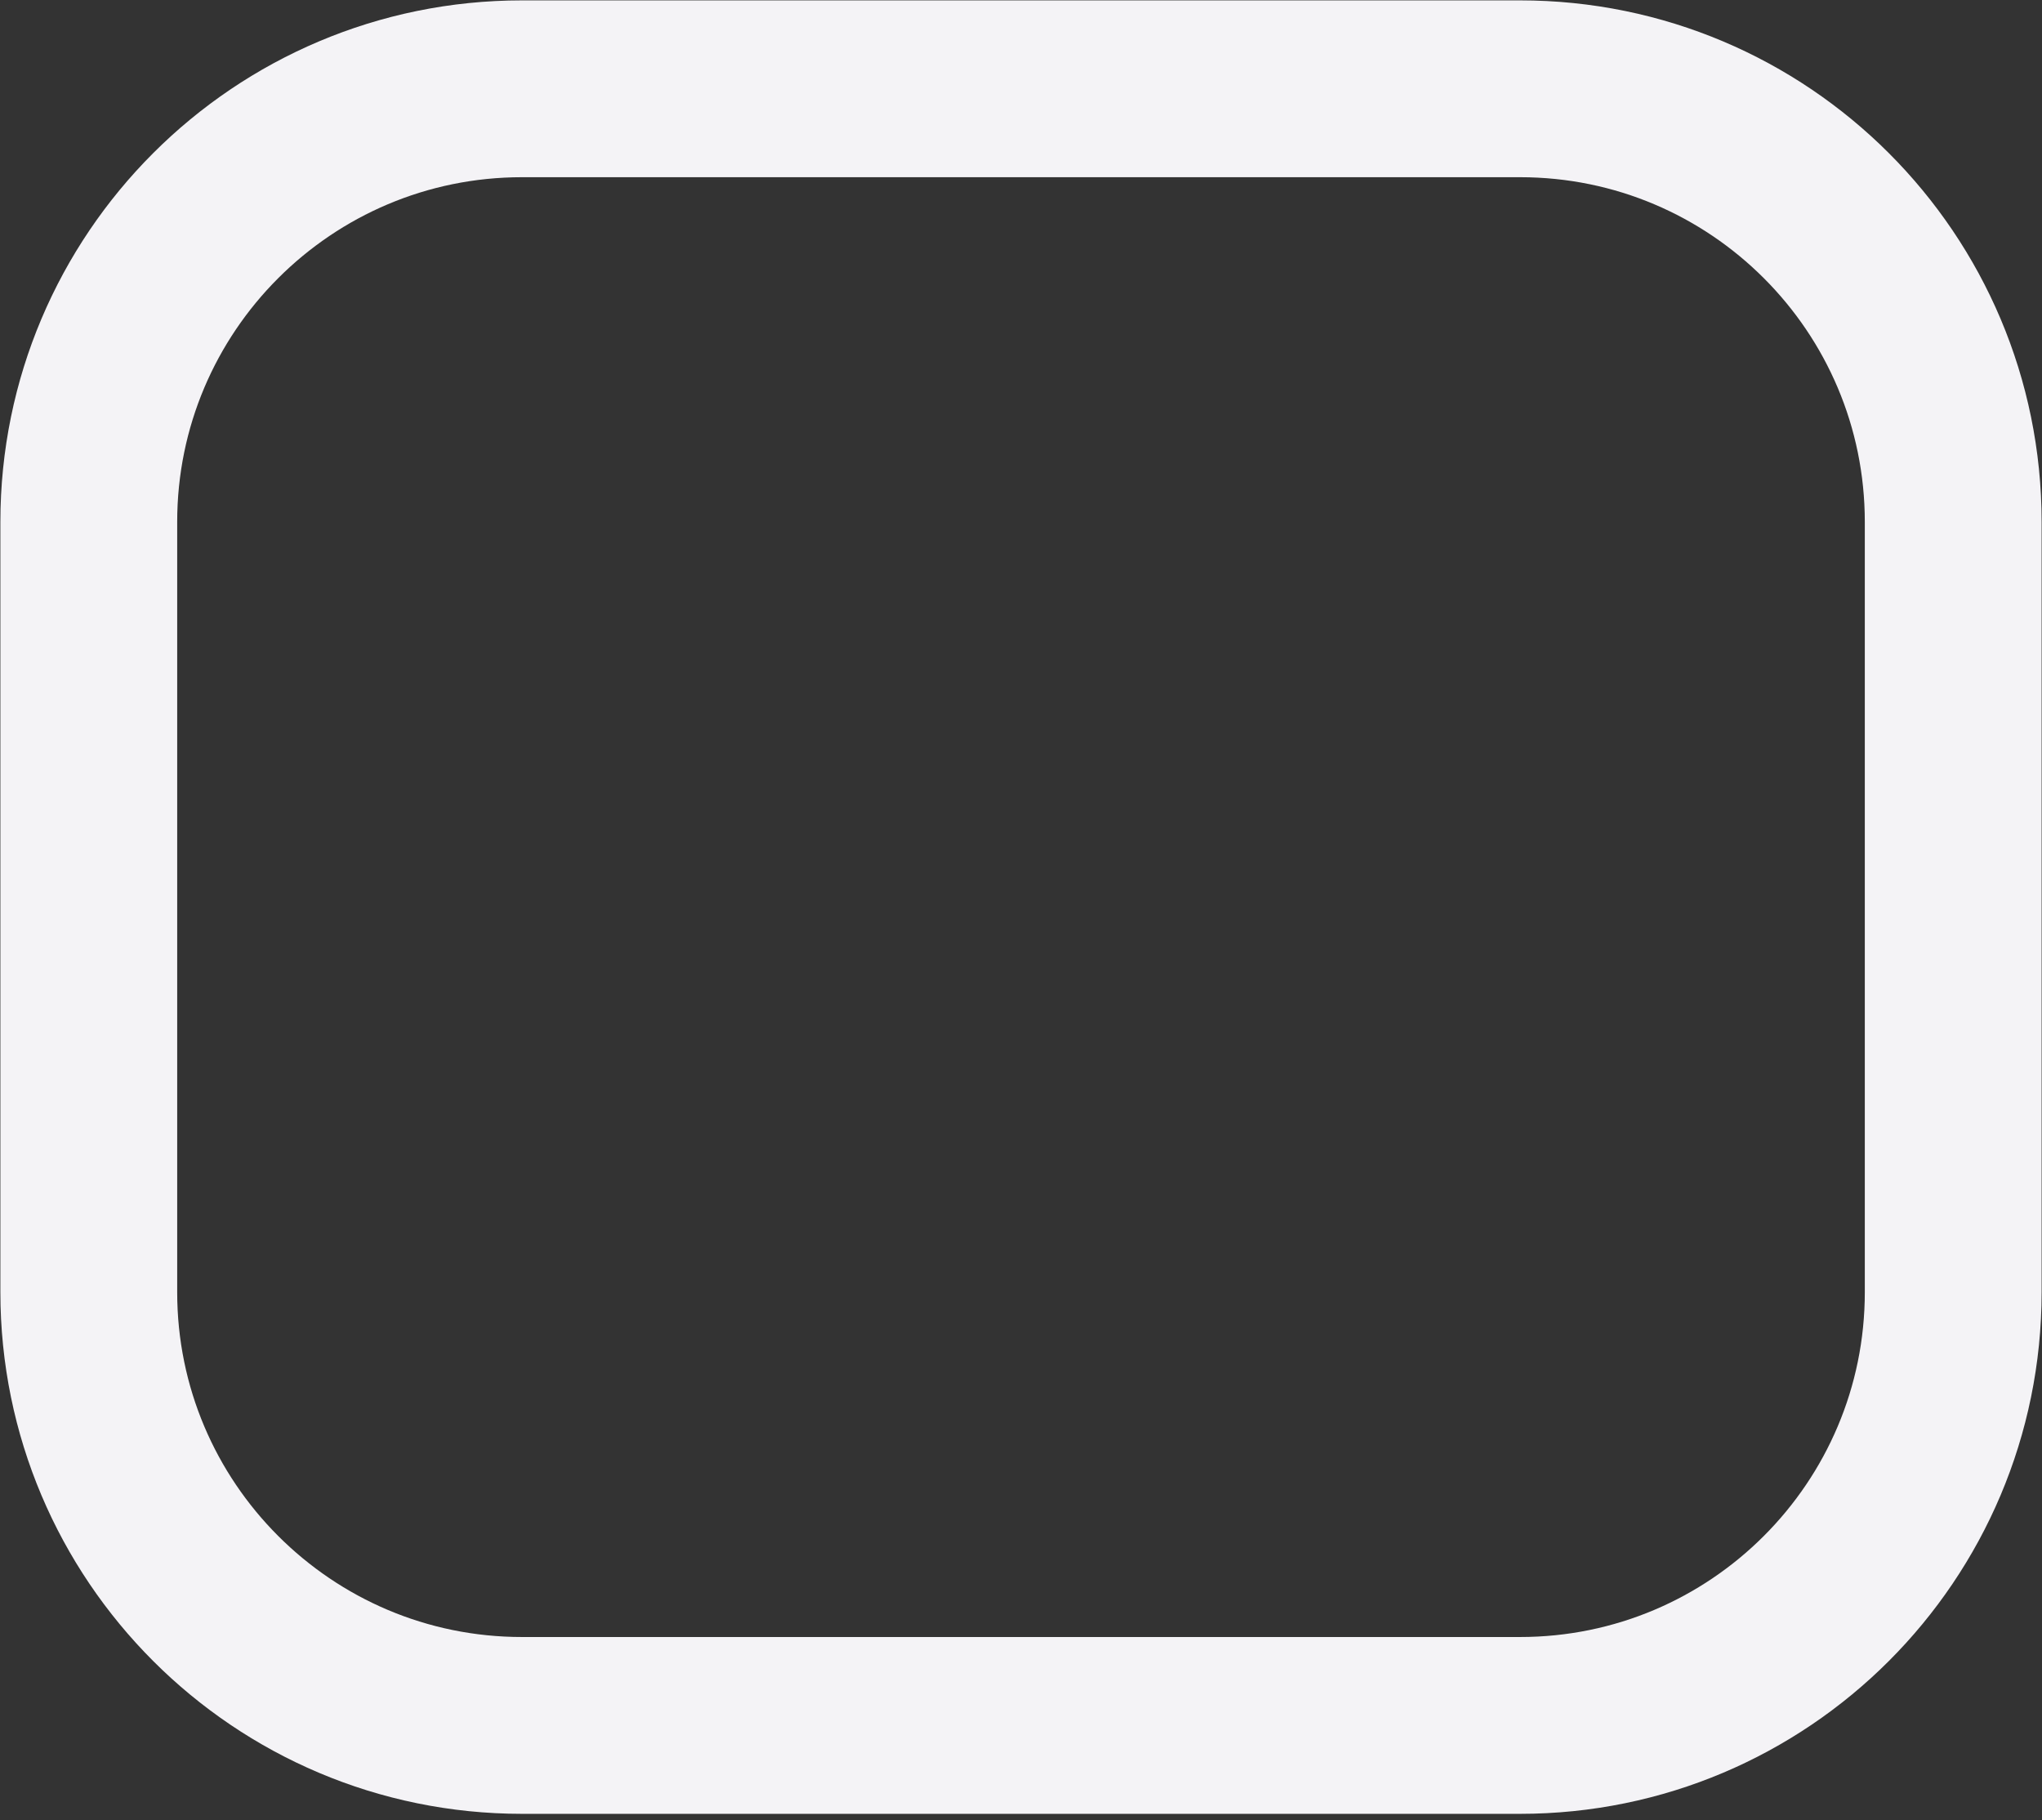 <?xml version="1.0" encoding="utf-8"?>
<svg xmlns="http://www.w3.org/2000/svg" fill="none" height="100%" overflow="visible" preserveAspectRatio="none" style="display: block;" viewBox="0 0 46 41" width="100%">
<rect x="0" y="0" width="46" height="41" fill="#333333" stroke="none"/>
<path clip-rule="evenodd" d="M34.242 2H11.76C6.37 2 2 6.368 2 11.758V29.105C2 34.494 6.37 38.865 11.76 38.865H34.24C39.632 38.865 44 34.494 44 29.105V11.758C44 6.368 39.632 2 34.242 2Z" fill-rule="evenodd" id="Vector" stroke="#F4F3F6" stroke-linecap="round" stroke-width="3.983"/>
</svg>